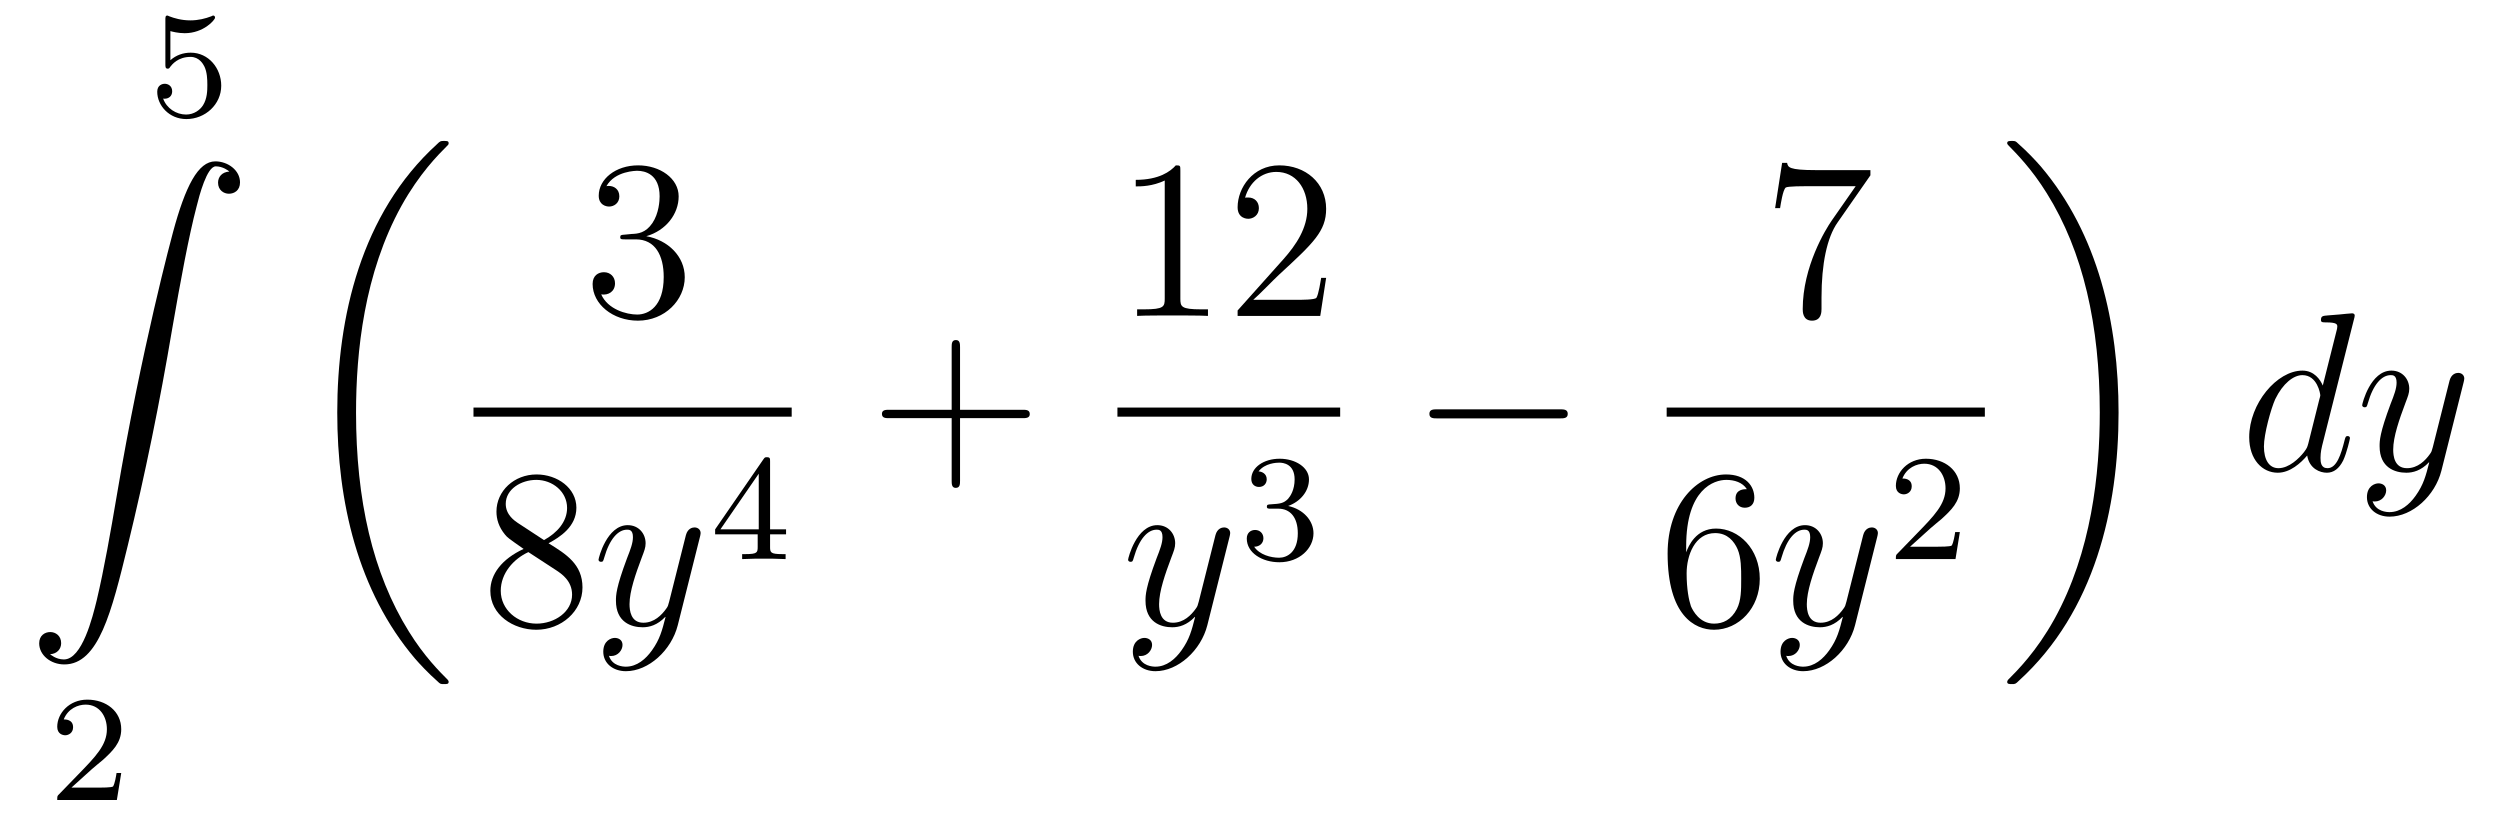<?xml version='1.0'?>
<!-- This file was generated by dvisvgm 1.14.1 -->
<svg height='43pt' version='1.1' viewBox='0 -43 132 43' width='132pt' xmlns='http://www.w3.org/2000/svg' xmlns:xlink='http://www.w3.org/1999/xlink'>
<g id='page1'>
<g transform='matrix(1 0 0 1 -127 623)'>
<path d='M135.996 -664.358C136.099 -664.326 136.418 -664.247 136.752 -664.247C137.749 -664.247 138.354 -664.948 138.354 -665.067C138.354 -665.155 138.298 -665.179 138.258 -665.179C138.243 -665.179 138.227 -665.179 138.155 -665.139C137.844 -665.02 137.478 -664.924 137.048 -664.924C136.577 -664.924 136.187 -665.043 135.94 -665.139C135.86 -665.179 135.844 -665.179 135.836 -665.179C135.732 -665.179 135.732 -665.091 135.732 -664.948V-662.613C135.732 -662.47 135.732 -662.374 135.86 -662.374C135.924 -662.374 135.948 -662.406 135.987 -662.47C136.083 -662.589 136.386 -662.996 137.063 -662.996C137.51 -662.996 137.725 -662.629 137.797 -662.478C137.932 -662.191 137.948 -661.824 137.948 -661.513C137.948 -661.219 137.94 -660.788 137.717 -660.438C137.565 -660.199 137.247 -659.952 136.824 -659.952C136.306 -659.952 135.796 -660.278 135.613 -660.796C135.637 -660.788 135.685 -660.788 135.693 -660.788C135.916 -660.788 136.091 -660.932 136.091 -661.179C136.091 -661.474 135.86 -661.577 135.701 -661.577C135.557 -661.577 135.302 -661.497 135.302 -661.155C135.302 -660.438 135.924 -659.713 136.84 -659.713C137.836 -659.713 138.681 -660.486 138.681 -661.474C138.681 -662.398 138.012 -663.219 137.071 -663.219C136.673 -663.219 136.298 -663.091 135.996 -662.82V-664.358Z' fill-rule='evenodd'/>
<path d='M129.643 -631.456C130.026 -631.48 130.229 -631.743 130.229 -632.042C130.229 -632.436 129.93 -632.628 129.655 -632.628C129.368 -632.628 129.069 -632.448 129.069 -632.03C129.069 -631.42 129.667 -630.918 130.396 -630.918C132.213 -630.918 132.895 -633.715 133.743 -637.182C134.664 -640.959 135.441 -644.773 136.087 -648.61C136.529 -651.156 136.971 -653.547 137.378 -655.089C137.521 -655.675 137.928 -657.217 138.394 -657.217C138.764 -657.217 139.063 -656.99 139.111 -656.942C138.716 -656.918 138.513 -656.655 138.513 -656.356C138.513 -655.962 138.812 -655.771 139.087 -655.771C139.374 -655.771 139.673 -655.95 139.673 -656.368C139.673 -657.014 139.027 -657.48 138.37 -657.48C137.461 -657.48 136.792 -656.177 136.134 -653.738C136.098 -653.607 134.473 -647.606 133.158 -639.788C132.847 -637.959 132.5 -635.963 132.106 -634.301C131.891 -633.428 131.341 -631.181 130.373 -631.181C129.942 -631.181 129.655 -631.456 129.643 -631.456Z' fill-rule='evenodd'/>
<path d='M131.847 -625.386C131.975 -625.505 132.309 -625.768 132.437 -625.88C132.931 -626.334 133.401 -626.772 133.401 -627.497C133.401 -628.445 132.604 -629.059 131.608 -629.059C130.652 -629.059 130.022 -628.334 130.022 -627.625C130.022 -627.234 130.333 -627.178 130.445 -627.178C130.612 -627.178 130.859 -627.298 130.859 -627.601C130.859 -628.015 130.461 -628.015 130.365 -628.015C130.596 -628.597 131.13 -628.796 131.52 -628.796C132.262 -628.796 132.644 -628.167 132.644 -627.497C132.644 -626.668 132.062 -626.063 131.122 -625.099L130.118 -624.063C130.022 -623.975 130.022 -623.959 130.022 -623.76H133.17L133.401 -625.186H133.154C133.13 -625.027 133.066 -624.628 132.971 -624.477C132.923 -624.413 132.317 -624.413 132.19 -624.413H130.771L131.847 -625.386Z' fill-rule='evenodd'/>
<path d='M150.688 -630C150.688 -630.048 150.664 -630.072 150.64 -630.108C150.198 -630.55 149.397 -631.351 148.596 -632.642C146.671 -635.726 145.799 -639.611 145.799 -644.213C145.799 -647.429 146.229 -651.577 148.201 -655.139C149.146 -656.837 150.126 -657.817 150.652 -658.343C150.688 -658.379 150.688 -658.403 150.688 -658.439C150.688 -658.558 150.604 -658.558 150.437 -658.558C150.269 -658.558 150.246 -658.558 150.066 -658.379C146.062 -654.733 144.807 -649.258 144.807 -644.225C144.807 -639.527 145.882 -634.793 148.919 -631.219C149.158 -630.944 149.612 -630.454 150.102 -630.024C150.246 -629.88 150.269 -629.88 150.437 -629.88C150.604 -629.88 150.688 -629.88 150.688 -630Z' fill-rule='evenodd'/>
<path d='M160 -653.612C159.796 -653.6 159.748 -653.587 159.748 -653.48C159.748 -653.361 159.808 -653.361 160.023 -653.361H160.573C161.589 -653.361 162.044 -652.524 162.044 -651.376C162.044 -649.81 161.231 -649.392 160.645 -649.392C160.071 -649.392 159.091 -649.667 158.744 -650.456C159.127 -650.396 159.473 -650.611 159.473 -651.041C159.473 -651.388 159.222 -651.627 158.888 -651.627C158.601 -651.627 158.29 -651.46 158.29 -651.006C158.29 -649.942 159.354 -649.069 160.681 -649.069C162.103 -649.069 163.155 -650.157 163.155 -651.364C163.155 -652.464 162.271 -653.325 161.123 -653.528C162.163 -653.827 162.833 -654.699 162.833 -655.632C162.833 -656.576 161.853 -657.269 160.693 -657.269C159.498 -657.269 158.613 -656.54 158.613 -655.668C158.613 -655.189 158.983 -655.094 159.163 -655.094C159.414 -655.094 159.701 -655.273 159.701 -655.632C159.701 -656.014 159.414 -656.182 159.151 -656.182C159.079 -656.182 159.055 -656.182 159.019 -656.17C159.473 -656.982 160.597 -656.982 160.657 -656.982C161.052 -656.982 161.828 -656.803 161.828 -655.632C161.828 -655.405 161.793 -654.735 161.446 -654.221C161.088 -653.695 160.681 -653.659 160.358 -653.647L160 -653.612Z' fill-rule='evenodd'/>
<path d='M152 -644H168.801V-644.481H152'/>
<path d='M155.962 -637.315C156.56 -637.638 157.433 -638.188 157.433 -639.192C157.433 -640.232 156.428 -640.949 155.329 -640.949C154.145 -640.949 153.213 -640.077 153.213 -638.989C153.213 -638.583 153.333 -638.176 153.667 -637.77C153.799 -637.614 153.811 -637.602 154.647 -637.017C153.488 -636.479 152.89 -635.678 152.89 -634.805C152.89 -633.538 154.098 -632.749 155.317 -632.749C156.644 -632.749 157.755 -633.729 157.755 -634.984C157.755 -636.204 156.895 -636.742 155.962 -637.315ZM154.337 -638.391C154.181 -638.499 153.703 -638.81 153.703 -639.395C153.703 -640.173 154.516 -640.662 155.317 -640.662C156.177 -640.662 156.942 -640.041 156.942 -639.18C156.942 -638.451 156.417 -637.865 155.723 -637.483L154.337 -638.391ZM154.898 -636.849L156.345 -635.905C156.656 -635.702 157.206 -635.331 157.206 -634.602C157.206 -633.693 156.285 -633.072 155.329 -633.072C154.313 -633.072 153.44 -633.813 153.44 -634.805C153.44 -635.737 154.121 -636.491 154.898 -636.849Z' fill-rule='evenodd'/>
<path d='M161.423 -631.661C161.1 -631.207 160.634 -630.8 160.048 -630.8C159.905 -630.8 159.331 -630.824 159.151 -631.374C159.187 -631.362 159.247 -631.362 159.271 -631.362C159.63 -631.362 159.869 -631.673 159.869 -631.948C159.869 -632.223 159.642 -632.319 159.462 -632.319C159.271 -632.319 158.853 -632.175 158.853 -631.589C158.853 -630.98 159.367 -630.561 160.048 -630.561C161.244 -630.561 162.451 -631.661 162.786 -632.988L163.957 -637.65C163.969 -637.71 163.993 -637.782 163.993 -637.853C163.993 -638.033 163.85 -638.152 163.67 -638.152C163.563 -638.152 163.312 -638.104 163.216 -637.746L162.331 -634.231C162.272 -634.016 162.272 -633.992 162.176 -633.861C161.937 -633.526 161.542 -633.12 160.969 -633.12C160.299 -633.12 160.239 -633.777 160.239 -634.1C160.239 -634.781 160.562 -635.702 160.885 -636.562C161.016 -636.909 161.088 -637.076 161.088 -637.315C161.088 -637.818 160.73 -638.272 160.144 -638.272C159.044 -638.272 158.602 -636.538 158.602 -636.443C158.602 -636.395 158.649 -636.335 158.733 -636.335C158.841 -636.335 158.853 -636.383 158.901 -636.55C159.187 -637.554 159.642 -638.033 160.108 -638.033C160.215 -638.033 160.419 -638.033 160.419 -637.638C160.419 -637.327 160.287 -636.981 160.108 -636.527C159.522 -634.96 159.522 -634.566 159.522 -634.279C159.522 -633.143 160.335 -632.88 160.933 -632.88C161.28 -632.88 161.71 -632.988 162.128 -633.43L162.14 -633.418C161.961 -632.713 161.841 -632.247 161.423 -631.661Z' fill-rule='evenodd'/>
<path d='M167.66 -641.636C167.66 -641.795 167.66 -641.859 167.492 -641.859C167.389 -641.859 167.381 -641.851 167.301 -641.739L164.759 -638.05V-637.787H167.006V-637.125C167.006 -636.831 166.982 -636.743 166.369 -636.743H166.185V-636.48C166.863 -636.504 166.879 -636.504 167.333 -636.504C167.787 -636.504 167.803 -636.504 168.48 -636.48V-636.743H168.297C167.683 -636.743 167.66 -636.831 167.66 -637.125V-637.787H168.504V-638.05H167.66V-641.636ZM167.062 -640.99V-638.05H165.038L167.062 -640.99Z' fill-rule='evenodd'/>
<path d='M177.69 -643.921H180.989C181.156 -643.921 181.372 -643.921 181.372 -644.137C181.372 -644.364 181.168 -644.364 180.989 -644.364H177.69V-647.663C177.69 -647.83 177.69 -648.046 177.474 -648.046C177.248 -648.046 177.248 -647.842 177.248 -647.663V-644.364H173.948C173.781 -644.364 173.566 -644.364 173.566 -644.148C173.566 -643.921 173.769 -643.921 173.948 -643.921H177.248V-640.622C177.248 -640.455 177.248 -640.24 177.462 -640.24C177.69 -640.24 177.69 -640.443 177.69 -640.622V-643.921Z' fill-rule='evenodd'/>
<path d='M189.323 -656.982C189.323 -657.258 189.323 -657.269 189.084 -657.269C188.797 -656.947 188.199 -656.504 186.968 -656.504V-656.158C187.243 -656.158 187.84 -656.158 188.498 -656.468V-650.24C188.498 -649.81 188.462 -649.667 187.41 -649.667H187.04V-649.32C187.362 -649.344 188.522 -649.344 188.916 -649.344C189.311 -649.344 190.458 -649.344 190.781 -649.32V-649.667H190.411C189.359 -649.667 189.323 -649.81 189.323 -650.24V-656.982ZM197.02 -651.328H196.757C196.721 -651.125 196.625 -650.467 196.506 -650.276C196.422 -650.169 195.74 -650.169 195.382 -650.169H193.17C193.493 -650.444 194.222 -651.209 194.533 -651.496C196.35 -653.169 197.02 -653.791 197.02 -654.974C197.02 -656.349 195.932 -657.269 194.545 -657.269C193.159 -657.269 192.346 -656.086 192.346 -655.058C192.346 -654.448 192.871 -654.448 192.907 -654.448C193.159 -654.448 193.469 -654.627 193.469 -655.01C193.469 -655.345 193.242 -655.572 192.907 -655.572C192.8 -655.572 192.776 -655.572 192.74 -655.56C192.967 -656.373 193.613 -656.923 194.39 -656.923C195.406 -656.923 196.027 -656.074 196.027 -654.974C196.027 -653.958 195.442 -653.073 194.76 -652.308L192.346 -649.607V-649.32H196.709L197.02 -651.328Z' fill-rule='evenodd'/>
<path d='M186 -644H197.761V-644.481H186'/>
<path d='M189.384 -631.661C189.061 -631.207 188.595 -630.8 188.009 -630.8C187.866 -630.8 187.292 -630.824 187.113 -631.374C187.148 -631.362 187.208 -631.362 187.232 -631.362C187.591 -631.362 187.83 -631.673 187.83 -631.948C187.83 -632.223 187.603 -632.319 187.423 -632.319C187.232 -632.319 186.814 -632.175 186.814 -631.589C186.814 -630.98 187.328 -630.561 188.009 -630.561C189.205 -630.561 190.412 -631.661 190.747 -632.988L191.918 -637.65C191.93 -637.71 191.954 -637.782 191.954 -637.853C191.954 -638.033 191.811 -638.152 191.631 -638.152C191.524 -638.152 191.273 -638.104 191.177 -637.746L190.293 -634.231C190.233 -634.016 190.233 -633.992 190.137 -633.861C189.898 -633.526 189.503 -633.12 188.93 -633.12C188.26 -633.12 188.2 -633.777 188.2 -634.1C188.2 -634.781 188.523 -635.702 188.846 -636.562C188.978 -636.909 189.049 -637.076 189.049 -637.315C189.049 -637.818 188.691 -638.272 188.105 -638.272C187.005 -638.272 186.563 -636.538 186.563 -636.443C186.563 -636.395 186.611 -636.335 186.694 -636.335C186.802 -636.335 186.814 -636.383 186.862 -636.55C187.148 -637.554 187.603 -638.033 188.069 -638.033C188.177 -638.033 188.38 -638.033 188.38 -637.638C188.38 -637.327 188.248 -636.981 188.069 -636.527C187.483 -634.96 187.483 -634.566 187.483 -634.279C187.483 -633.143 188.296 -632.88 188.894 -632.88C189.241 -632.88 189.671 -632.988 190.089 -633.43L190.101 -633.418C189.922 -632.713 189.802 -632.247 189.384 -631.661Z' fill-rule='evenodd'/>
<path d='M194.496 -639.142C195.126 -639.142 195.524 -638.679 195.524 -637.842C195.524 -636.847 194.958 -636.552 194.536 -636.552C194.098 -636.552 193.5 -636.711 193.22 -637.133C193.508 -637.133 193.708 -637.317 193.708 -637.58C193.708 -637.835 193.524 -638.018 193.268 -638.018C193.054 -638.018 192.83 -637.882 192.83 -637.564C192.83 -636.807 193.644 -636.313 194.552 -636.313C195.612 -636.313 196.352 -637.046 196.352 -637.842C196.352 -638.504 195.827 -639.11 195.014 -639.285C195.643 -639.508 196.114 -640.05 196.114 -640.687C196.114 -641.325 195.396 -641.779 194.568 -641.779C193.715 -641.779 193.069 -641.317 193.069 -640.711C193.069 -640.416 193.268 -640.289 193.476 -640.289C193.723 -640.289 193.883 -640.464 193.883 -640.695C193.883 -640.99 193.627 -641.102 193.452 -641.11C193.787 -641.548 194.4 -641.572 194.544 -641.572C194.75 -641.572 195.356 -641.508 195.356 -640.687C195.356 -640.129 195.126 -639.795 195.014 -639.667C194.776 -639.42 194.592 -639.404 194.106 -639.372C193.954 -639.365 193.89 -639.357 193.89 -639.253C193.89 -639.142 193.962 -639.142 194.098 -639.142H194.496Z' fill-rule='evenodd'/>
<path d='M209.358 -643.909C209.561 -643.909 209.777 -643.909 209.777 -644.148C209.777 -644.388 209.561 -644.388 209.358 -644.388H202.891C202.687 -644.388 202.472 -644.388 202.472 -644.148C202.472 -643.909 202.687 -643.909 202.891 -643.909H209.358Z' fill-rule='evenodd'/>
<path d='M225.758 -656.743V-657.018H222.877C221.431 -657.018 221.407 -657.174 221.359 -657.401H221.096L220.726 -655.01H220.988C221.024 -655.225 221.132 -655.967 221.287 -656.098C221.383 -656.17 222.28 -656.17 222.446 -656.17H224.981L223.714 -654.353C223.391 -653.887 222.184 -651.926 222.184 -649.679C222.184 -649.547 222.184 -649.069 222.674 -649.069C223.176 -649.069 223.176 -649.535 223.176 -649.691V-650.288C223.176 -652.069 223.463 -653.456 224.026 -654.257L225.758 -656.743Z' fill-rule='evenodd'/>
<path d='M215 -644H231.8V-644.481H215'/>
<path d='M216.03 -637.16C216.03 -640.184 217.501 -640.662 218.147 -640.662C218.576 -640.662 219.007 -640.531 219.234 -640.173C219.091 -640.173 218.636 -640.173 218.636 -639.682C218.636 -639.419 218.815 -639.192 219.126 -639.192C219.425 -639.192 219.629 -639.372 219.629 -639.718C219.629 -640.34 219.174 -640.949 218.135 -640.949C216.628 -640.949 215.05 -639.408 215.05 -636.777C215.05 -633.49 216.485 -632.749 217.501 -632.749C218.803 -632.749 219.916 -633.885 219.916 -635.439C219.916 -637.028 218.803 -638.092 217.608 -638.092C216.545 -638.092 216.15 -637.172 216.03 -636.837V-637.16ZM217.501 -633.072C216.748 -633.072 216.389 -633.741 216.281 -633.992C216.174 -634.303 216.054 -634.889 216.054 -635.726C216.054 -636.67 216.485 -637.853 217.561 -637.853C218.218 -637.853 218.564 -637.411 218.744 -637.005C218.935 -636.562 218.935 -635.965 218.935 -635.451C218.935 -634.841 218.935 -634.303 218.708 -633.849C218.41 -633.275 217.979 -633.072 217.501 -633.072Z' fill-rule='evenodd'/>
<path d='M223.583 -631.661C223.26 -631.207 222.794 -630.8 222.208 -630.8C222.065 -630.8 221.491 -630.824 221.311 -631.374C221.347 -631.362 221.407 -631.362 221.431 -631.362C221.79 -631.362 222.029 -631.673 222.029 -631.948C222.029 -632.223 221.802 -632.319 221.622 -632.319C221.431 -632.319 221.012 -632.175 221.012 -631.589C221.012 -630.98 221.527 -630.561 222.208 -630.561C223.404 -630.561 224.611 -631.661 224.946 -632.988L226.117 -637.65C226.129 -637.71 226.153 -637.782 226.153 -637.853C226.153 -638.033 226.009 -638.152 225.83 -638.152C225.722 -638.152 225.472 -638.104 225.376 -637.746L224.491 -634.231C224.431 -634.016 224.431 -633.992 224.335 -633.861C224.096 -633.526 223.703 -633.12 223.128 -633.12C222.46 -633.12 222.4 -633.777 222.4 -634.1C222.4 -634.781 222.722 -635.702 223.045 -636.562C223.176 -636.909 223.248 -637.076 223.248 -637.315C223.248 -637.818 222.889 -638.272 222.304 -638.272C221.204 -638.272 220.762 -636.538 220.762 -636.443C220.762 -636.395 220.81 -636.335 220.894 -636.335C221 -636.335 221.012 -636.383 221.06 -636.55C221.347 -637.554 221.802 -638.033 222.268 -638.033C222.376 -638.033 222.578 -638.033 222.578 -637.638C222.578 -637.327 222.448 -636.981 222.268 -636.527C221.682 -634.96 221.682 -634.566 221.682 -634.279C221.682 -633.143 222.496 -632.88 223.093 -632.88C223.44 -632.88 223.87 -632.988 224.288 -633.43L224.3 -633.418C224.12 -632.713 224.002 -632.247 223.583 -631.661Z' fill-rule='evenodd'/>
<path d='M228.928 -638.106C229.055 -638.225 229.39 -638.488 229.517 -638.6C230.011 -639.054 230.48 -639.492 230.48 -640.217C230.48 -641.165 229.684 -641.779 228.688 -641.779C227.732 -641.779 227.102 -641.054 227.102 -640.345C227.102 -639.954 227.413 -639.898 227.525 -639.898C227.692 -639.898 227.939 -640.018 227.939 -640.321C227.939 -640.735 227.54 -640.735 227.446 -640.735C227.676 -641.317 228.21 -641.516 228.6 -641.516C229.342 -641.516 229.724 -640.887 229.724 -640.217C229.724 -639.388 229.142 -638.783 228.202 -637.819L227.198 -636.783C227.102 -636.695 227.102 -636.679 227.102 -636.48H230.25L230.48 -637.906H230.233C230.21 -637.747 230.147 -637.348 230.051 -637.197C230.003 -637.133 229.397 -637.133 229.27 -637.133H227.851L228.928 -638.106Z' fill-rule='evenodd'/>
<path d='M238.86 -644.213C238.86 -648.911 237.784 -653.645 234.748 -657.219C234.509 -657.494 234.054 -657.984 233.564 -658.415C233.42 -658.558 233.396 -658.558 233.23 -658.558C233.086 -658.558 232.979 -658.558 232.979 -658.439C232.979 -658.391 233.027 -658.343 233.05 -658.319C233.468 -657.889 234.269 -657.088 235.07 -655.797C236.995 -652.713 237.868 -648.828 237.868 -644.225C237.868 -641.01 237.437 -636.862 235.465 -633.299C234.521 -631.602 233.528 -630.61 233.027 -630.108C233.002 -630.072 232.979 -630.036 232.979 -630C232.979 -629.88 233.086 -629.88 233.23 -629.88C233.396 -629.88 233.42 -629.88 233.6 -630.06C237.605 -633.706 238.86 -639.181 238.86 -644.213Z' fill-rule='evenodd'/>
<path d='M251.293 -649.157C251.305 -649.205 251.329 -649.277 251.329 -649.337C251.329 -649.456 251.209 -649.456 251.185 -649.456C251.173 -649.456 250.588 -649.408 250.528 -649.396C250.325 -649.384 250.145 -649.361 249.93 -649.348C249.631 -649.325 249.547 -649.313 249.547 -649.098C249.547 -648.978 249.643 -648.978 249.811 -648.978C250.397 -648.978 250.409 -648.87 250.409 -648.751C250.409 -648.679 250.385 -648.583 250.373 -648.547L249.643 -645.643C249.512 -645.953 249.19 -646.432 248.568 -646.432C247.217 -646.432 245.758 -644.687 245.758 -642.917C245.758 -641.734 246.451 -641.04 247.265 -641.04C247.922 -641.04 248.484 -641.554 248.819 -641.949C248.938 -641.244 249.499 -641.04 249.858 -641.04S250.504 -641.256 250.72 -641.686C250.91 -642.093 251.078 -642.822 251.078 -642.869C251.078 -642.929 251.03 -642.977 250.958 -642.977C250.85 -642.977 250.838 -642.917 250.79 -642.738C250.612 -642.033 250.385 -641.28 249.894 -641.28C249.547 -641.28 249.523 -641.59 249.523 -641.829C249.523 -641.877 249.523 -642.128 249.607 -642.463L251.293 -649.157ZM248.878 -642.582C248.819 -642.379 248.819 -642.355 248.651 -642.128C248.388 -641.793 247.862 -641.28 247.301 -641.28C246.81 -641.28 246.535 -641.722 246.535 -642.427C246.535 -643.085 246.906 -644.423 247.133 -644.926C247.54 -645.762 248.101 -646.193 248.568 -646.193C249.356 -646.193 249.512 -645.213 249.512 -645.117C249.512 -645.105 249.476 -644.949 249.464 -644.926L248.878 -642.582ZM254.544 -639.821C254.221 -639.367 253.754 -638.96 253.169 -638.96C253.026 -638.96 252.452 -638.984 252.272 -639.534C252.308 -639.522 252.368 -639.522 252.392 -639.522C252.751 -639.522 252.99 -639.833 252.99 -640.108C252.99 -640.383 252.763 -640.479 252.583 -640.479C252.392 -640.479 251.974 -640.335 251.974 -639.749C251.974 -639.14 252.487 -638.721 253.169 -638.721C254.365 -638.721 255.572 -639.821 255.906 -641.148L257.078 -645.81C257.09 -645.87 257.114 -645.942 257.114 -646.013C257.114 -646.193 256.97 -646.312 256.792 -646.312C256.684 -646.312 256.433 -646.264 256.337 -645.906L255.452 -642.391C255.392 -642.176 255.392 -642.152 255.296 -642.021C255.058 -641.686 254.663 -641.28 254.089 -641.28C253.421 -641.28 253.361 -641.937 253.361 -642.26C253.361 -642.941 253.684 -643.862 254.006 -644.722C254.137 -645.069 254.209 -645.236 254.209 -645.475C254.209 -645.978 253.85 -646.432 253.265 -646.432C252.164 -646.432 251.723 -644.698 251.723 -644.603C251.723 -644.555 251.771 -644.495 251.855 -644.495C251.962 -644.495 251.974 -644.543 252.022 -644.71C252.308 -645.714 252.763 -646.193 253.229 -646.193C253.337 -646.193 253.54 -646.193 253.54 -645.798C253.54 -645.487 253.409 -645.141 253.229 -644.687C252.643 -643.12 252.643 -642.726 252.643 -642.439C252.643 -641.303 253.456 -641.04 254.053 -641.04C254.4 -641.04 254.831 -641.148 255.248 -641.59L255.262 -641.578C255.082 -640.873 254.962 -640.407 254.544 -639.821Z' fill-rule='evenodd'/>
</g>
</g>
</svg>
